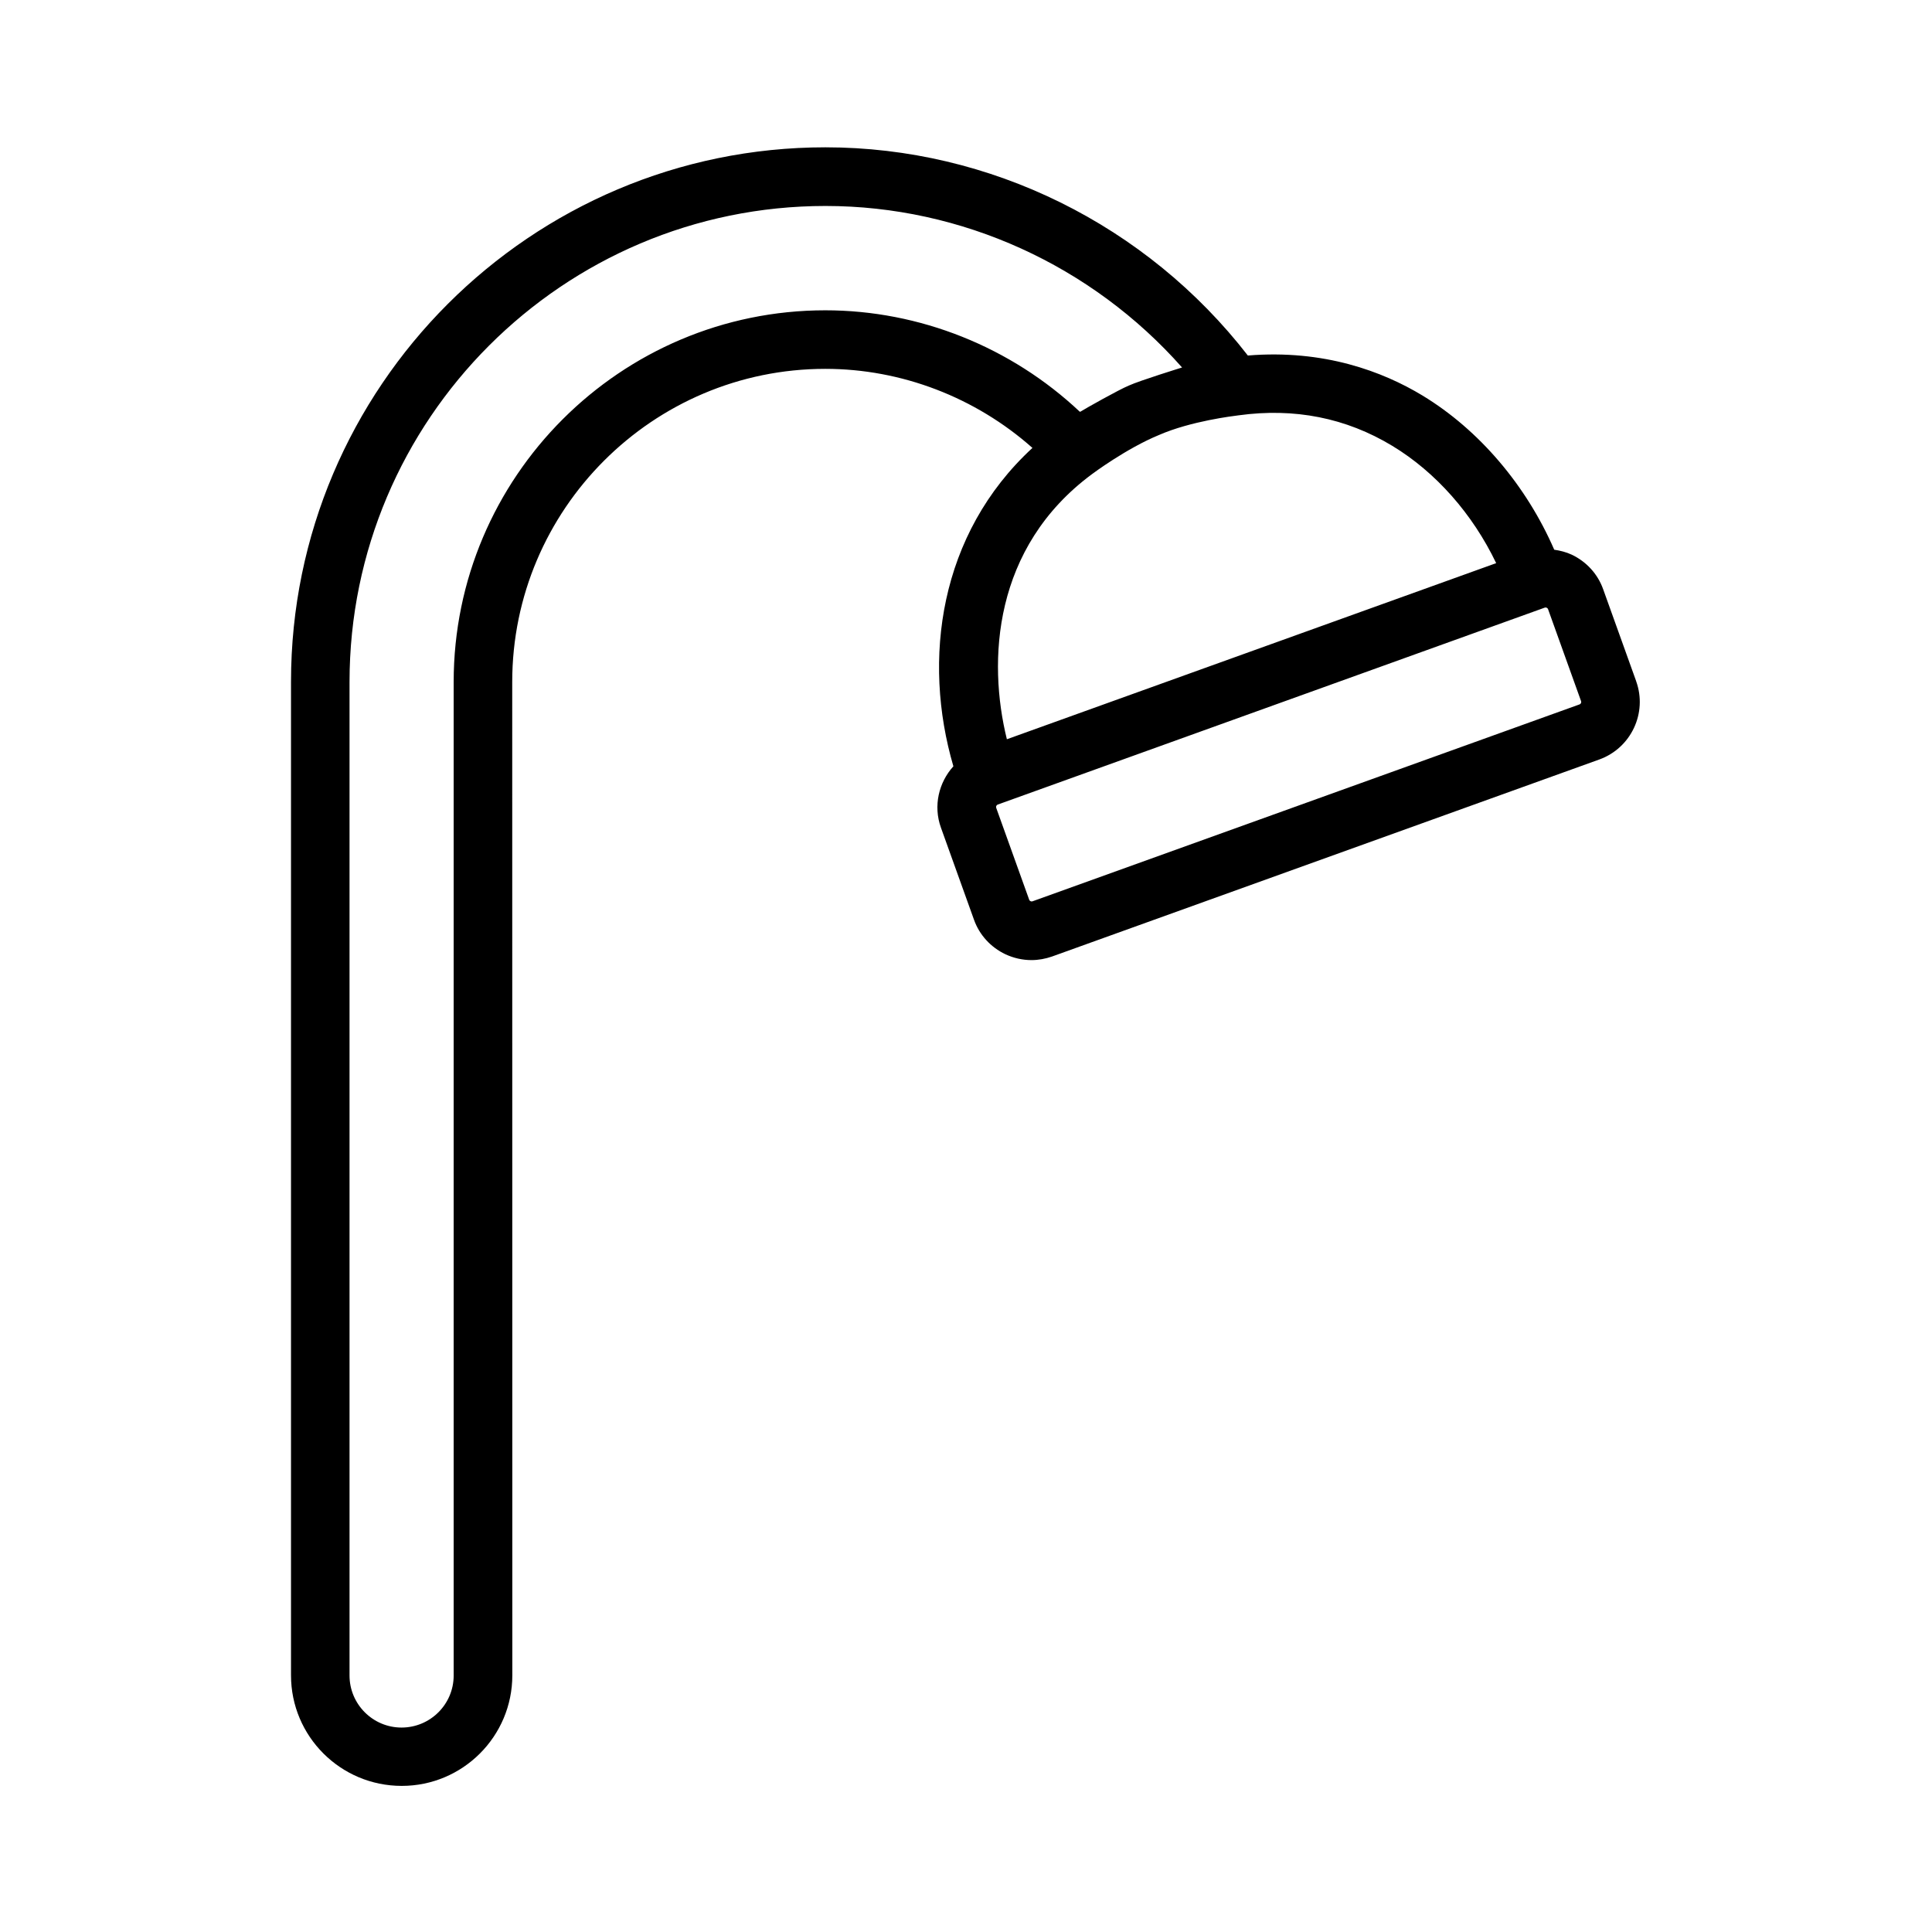 <svg width="1600" height="1600" viewBox="0 0 1600 1600" fill="none" xmlns="http://www.w3.org/2000/svg">
<path d="M1355.04 564.212L1327.66 487.947C1323.15 475.303 1313.81 465.155 1301.65 459.358C1296.98 457.183 1292.06 455.975 1287.15 455.251C1264.04 402.099 1225.06 356.113 1178.12 327.604C1145.26 307.712 1096.46 289.27 1033.41 294.424C949.577 186.266 819.937 122 683.588 122C439.586 122 241 320.516 241 564.62V1387.43C241 1437.93 281.989 1479 332.721 1479C383.212 1479 424.282 1438.01 424.282 1387.43L424.201 564.785C424.201 421.837 540.563 305.468 683.499 305.468C746.553 305.468 807.833 329.064 855.024 370.943C777.636 442.295 763.704 546.426 789.554 634.61C777.475 647.978 772.723 667.306 779.246 685.426L806.625 761.691C811.135 774.335 820.476 784.483 832.636 790.28C839.561 793.502 846.889 795.112 854.218 795.112C860.016 795.112 865.733 794.065 871.289 792.133L1324.49 628.97C1350.83 619.467 1364.44 590.394 1355.01 564.221L1355.04 564.212ZM894.327 341.057C837.314 287.34 761.536 256.98 683.495 256.98C513.822 256.98 375.71 395.095 375.71 564.787V1387.6C375.71 1411.44 356.303 1430.69 332.546 1430.69C308.711 1430.69 289.465 1411.28 289.465 1387.6V564.787C289.465 347.508 466.224 170.575 683.648 170.575C796.549 170.575 904.292 219.942 978.94 304.343C978.215 304.584 943.991 315.134 934.811 319.322C926.597 322.704 898.735 338.409 894.789 340.906C894.547 340.825 894.386 340.986 894.306 341.067L894.327 341.057ZM904.313 392.679C904.715 392.357 932.98 371.256 959.877 360.224C986.289 348.708 1021.4 344.52 1025.75 343.957C1072.05 337.594 1114.73 346.05 1153.06 369.245C1189.14 391.07 1219.58 425.7 1239.07 466.368L833.856 612.215C817.831 547.466 822.334 453.393 904.313 392.679ZM1308.25 583.303L854.96 746.466C853.993 746.788 852.705 746.144 852.383 745.258L825.004 668.993C824.601 667.946 825.246 666.738 826.212 666.335L1279.42 503.172C1280.38 502.85 1281.67 503.494 1281.99 504.38L1309.37 580.646C1309.77 581.693 1309.21 582.901 1308.25 583.303Z" fill="black"/>
</svg>
